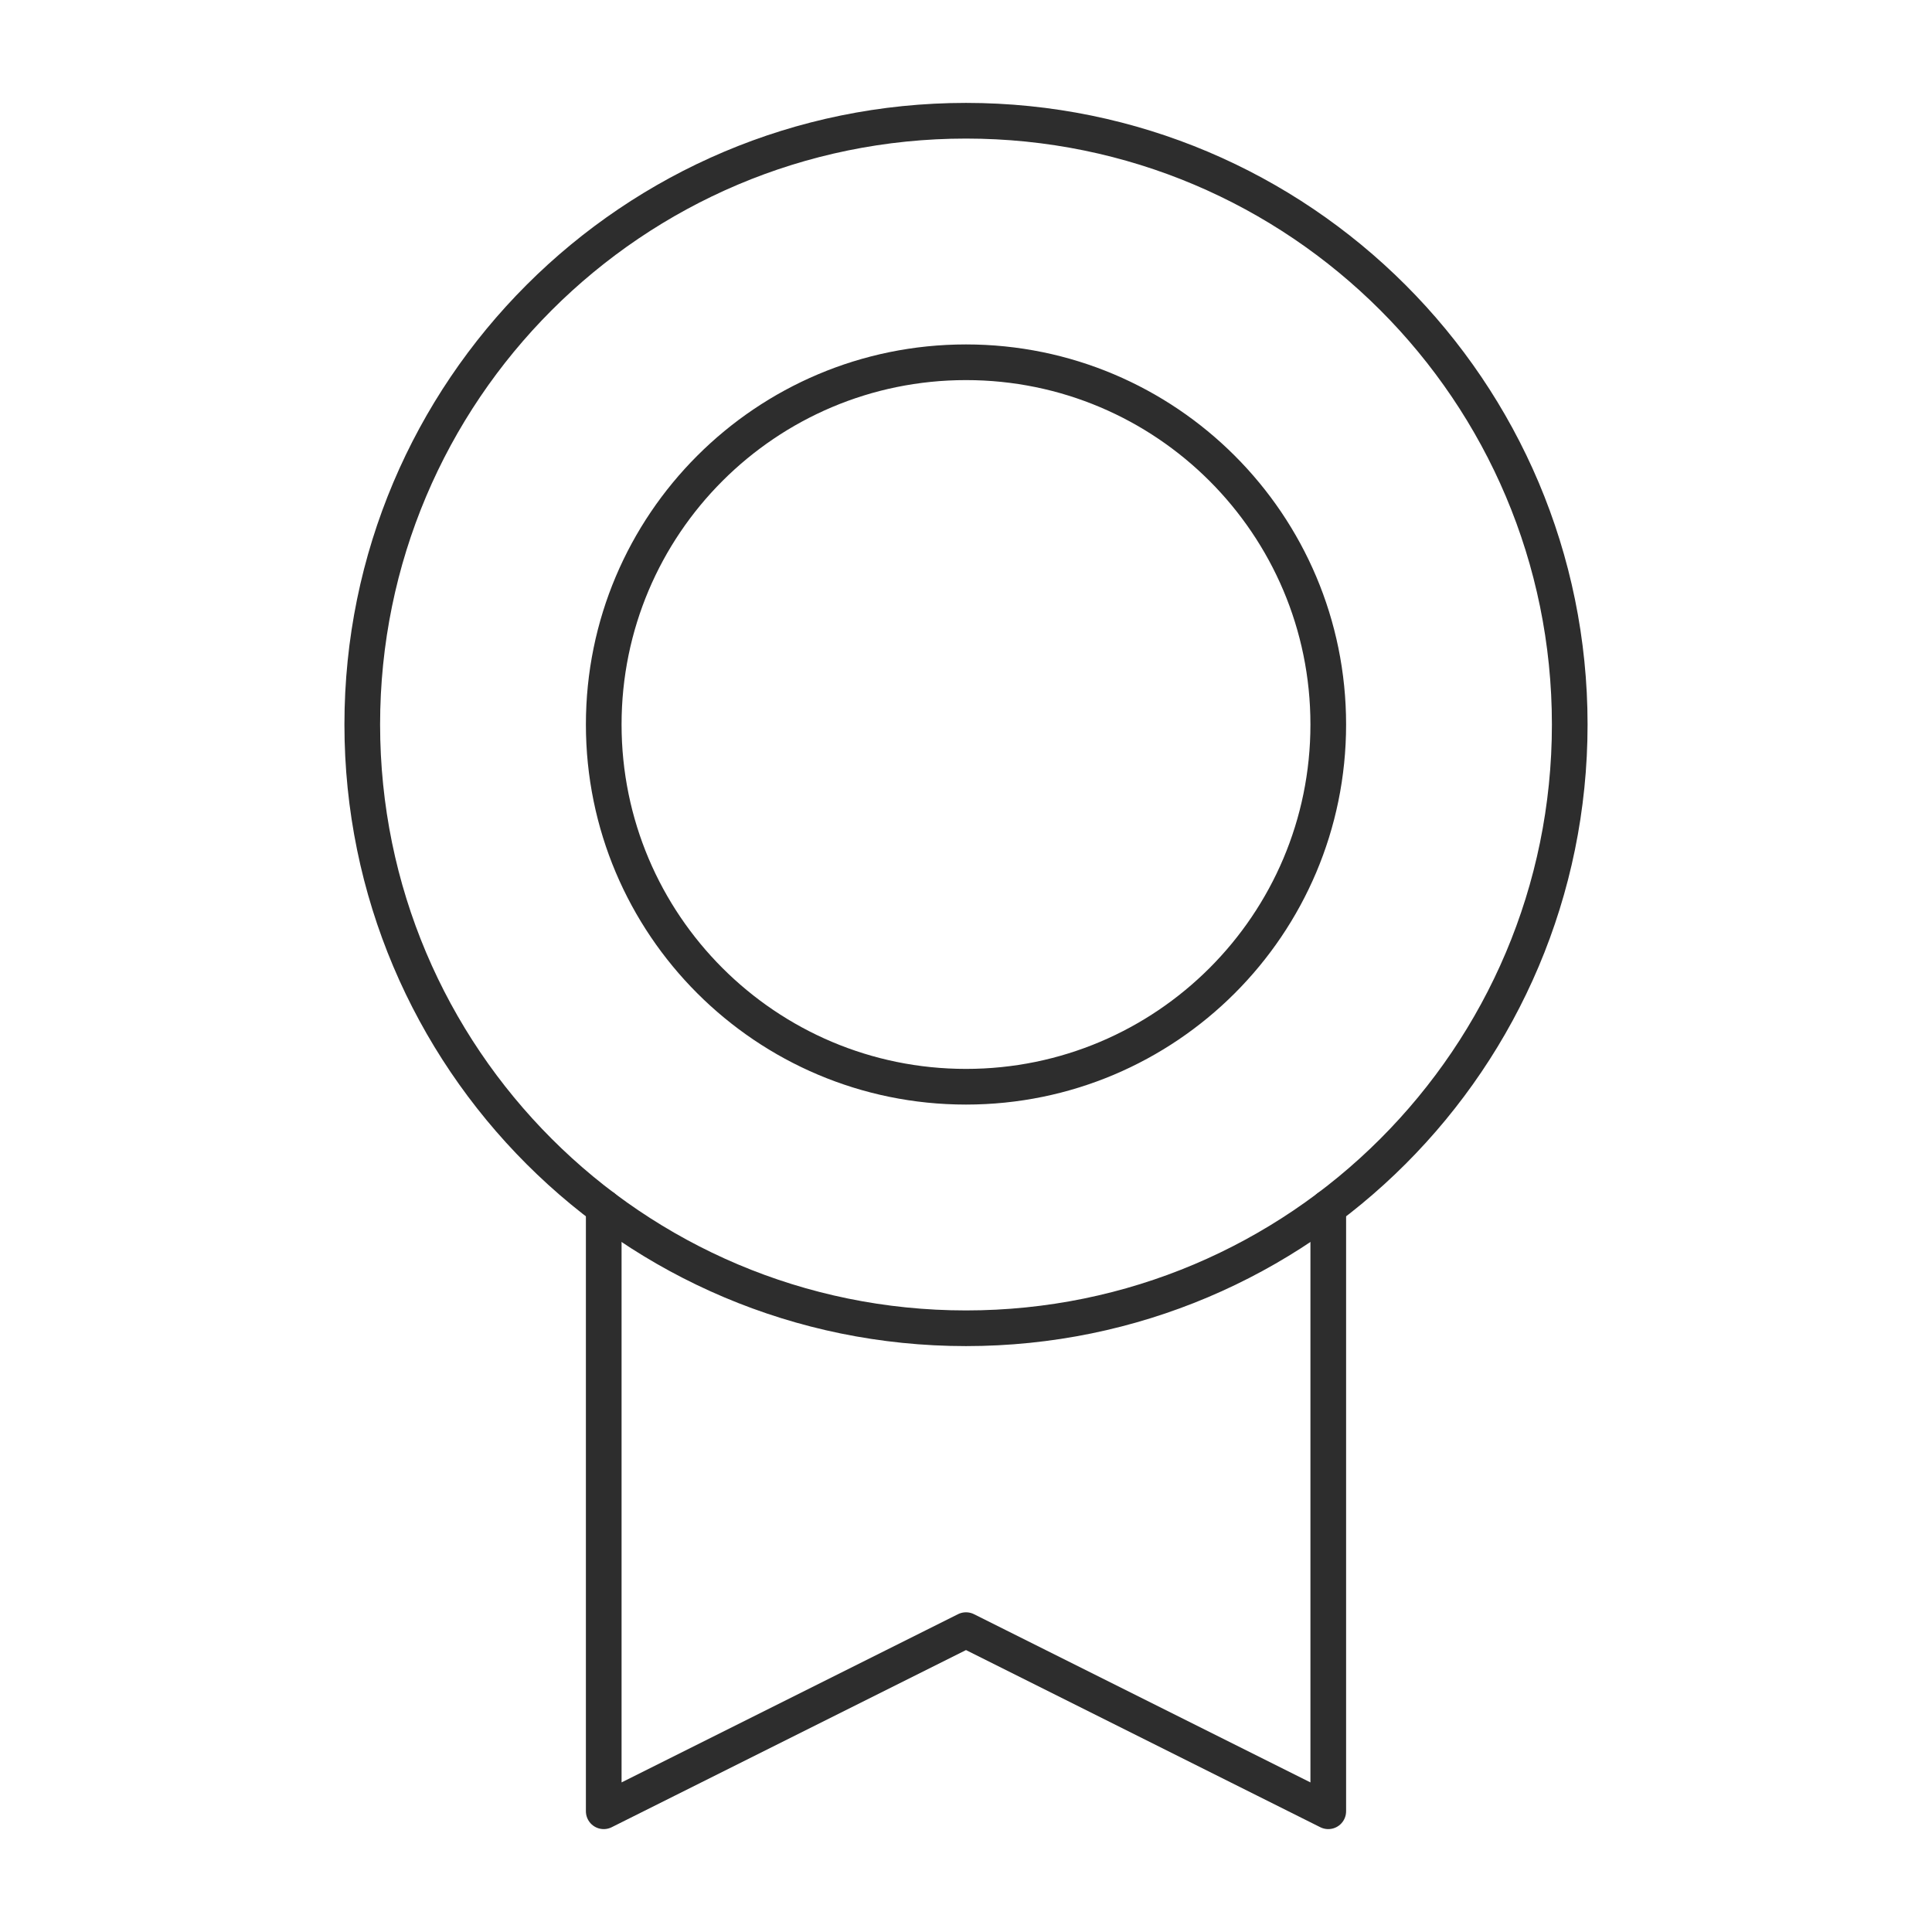 <?xml version="1.0" encoding="UTF-8"?> <svg xmlns="http://www.w3.org/2000/svg" width="65" height="65" viewBox="0 0 65 65" fill="none"><g clip-path="url(#clip0_2069_6362)"><path d="M32.5 44.688C43.718 44.688 52.812 35.593 52.812 24.375C52.812 13.157 43.718 4.062 32.5 4.062C21.282 4.062 12.188 13.157 12.188 24.375C12.188 35.593 21.282 44.688 32.5 44.688Z" stroke="#2D2D2D" stroke-width="1.2" stroke-linecap="round" stroke-linejoin="round"></path><path d="M32.5 36.562C39.231 36.562 44.688 31.106 44.688 24.375C44.688 17.644 39.231 12.188 32.5 12.188C25.769 12.188 20.312 17.644 20.312 24.375C20.312 31.106 25.769 36.562 32.5 36.562Z" stroke="#2D2D2D" stroke-width="1.2" stroke-linecap="round" stroke-linejoin="round"></path><path d="M44.688 40.625V60.938L32.5 54.844L20.312 60.938V40.625" stroke="#2D2D2D" stroke-width="1.2" stroke-linecap="round" stroke-linejoin="round"></path></g><defs><clipPath id="clip0_2069_6362"><rect width="65" height="65" fill="white"></rect></clipPath></defs></svg> 